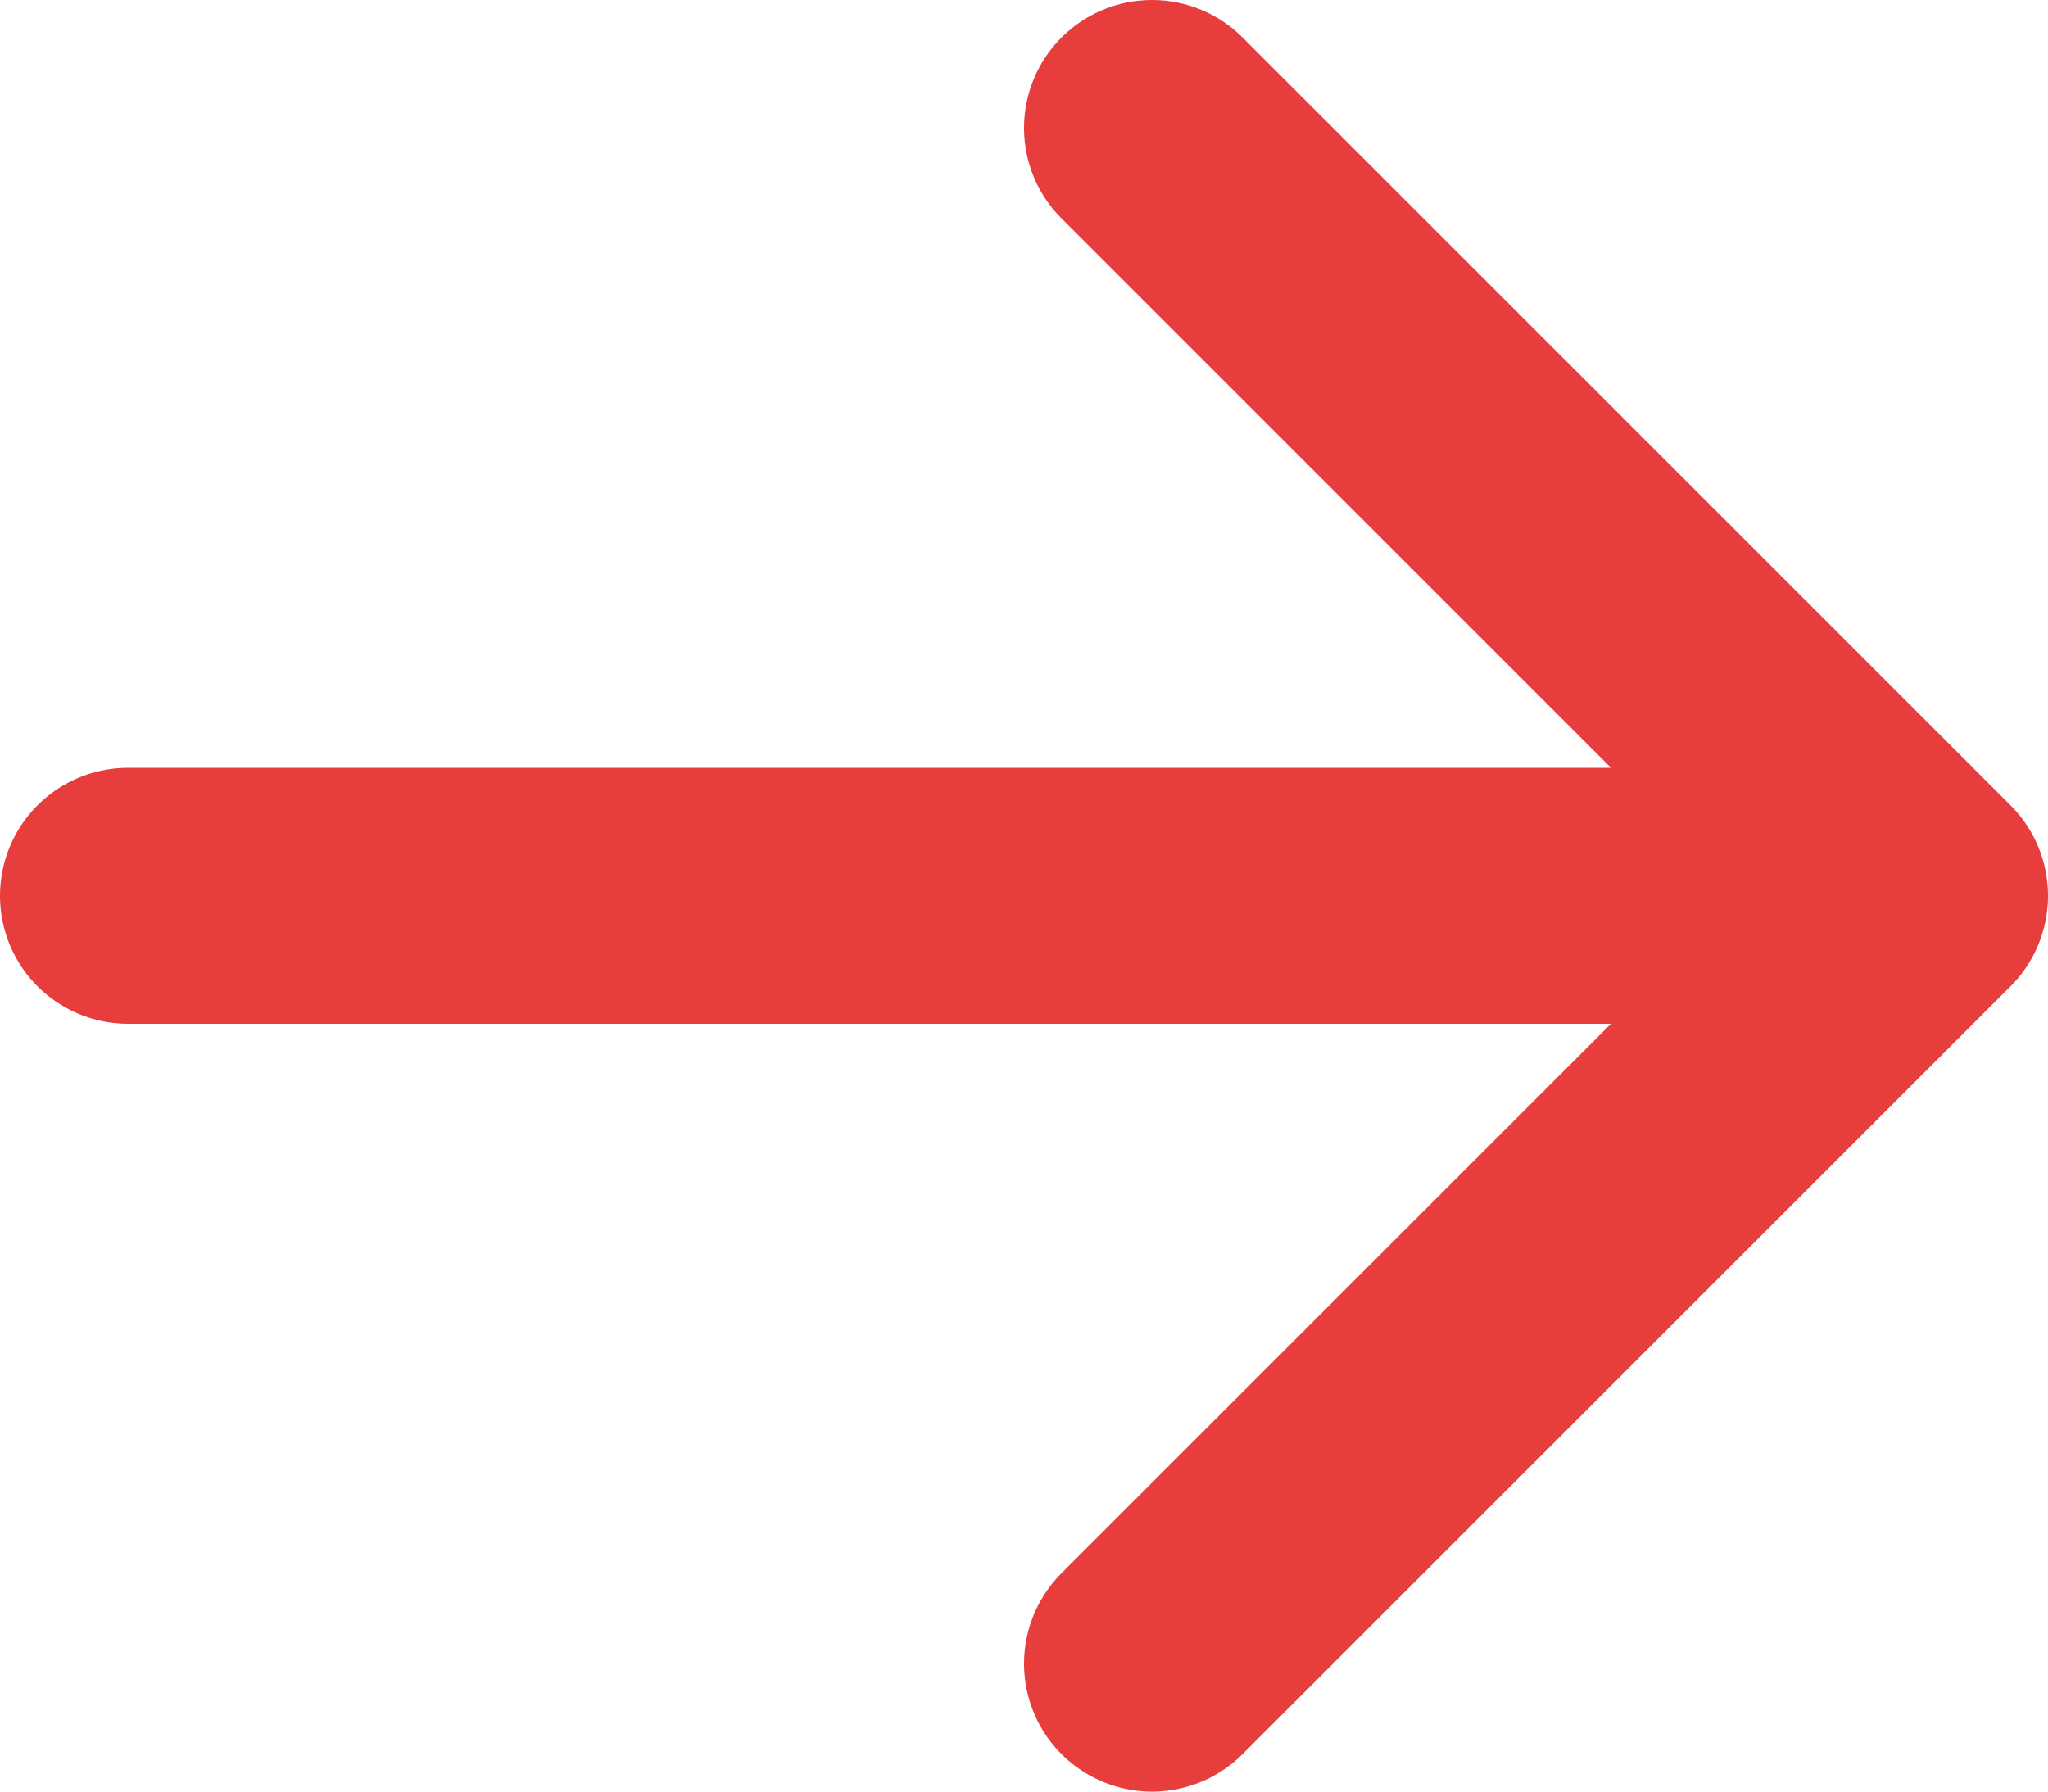 <svg xmlns="http://www.w3.org/2000/svg" width="16" height="14" viewBox="0 0 16 14" fill="none">
<path d="M1 7H15M15 7L9 1M15 7L9 13" stroke="#e83d3d" stroke-width="2" stroke-linecap="round" stroke-linejoin="round" fill="#000000"/>
</svg>